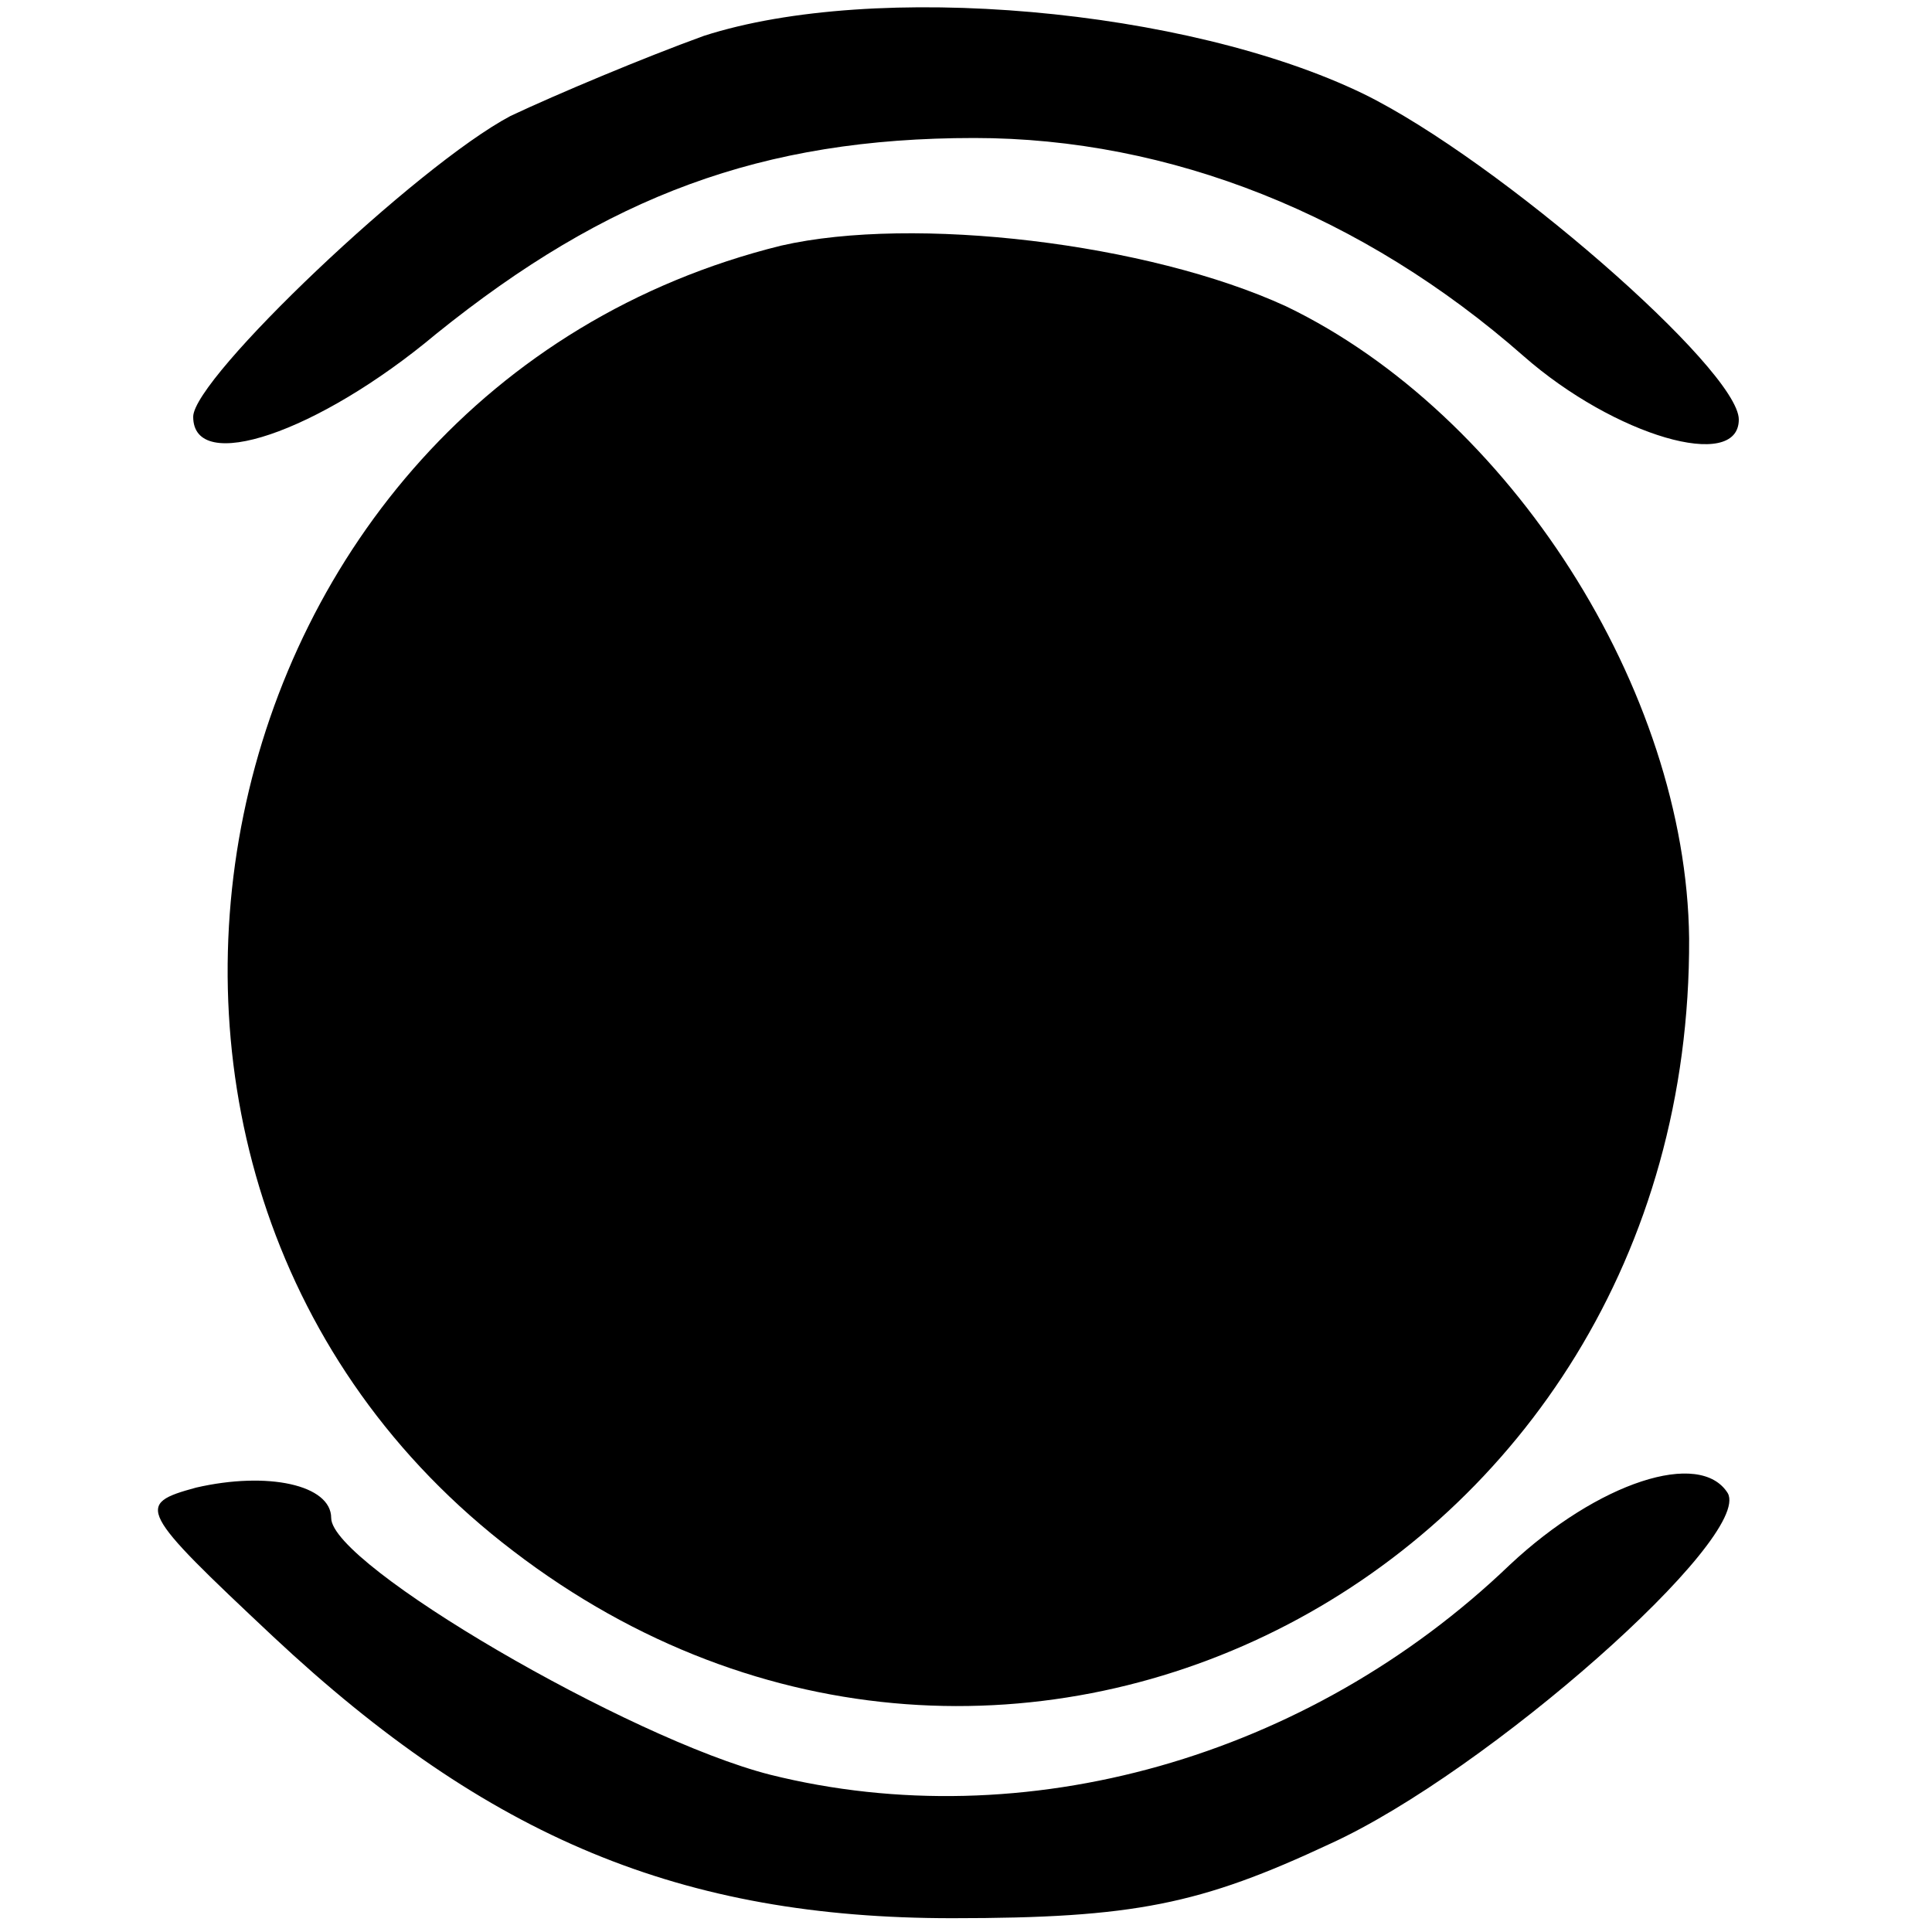 <?xml version="1.0" standalone="no"?>
<!DOCTYPE svg PUBLIC "-//W3C//DTD SVG 20010904//EN"
 "http://www.w3.org/TR/2001/REC-SVG-20010904/DTD/svg10.dtd">
<svg version="1.0" xmlns="http://www.w3.org/2000/svg"
 width="70pt" height="70pt" viewBox="0 0 70 70"
 preserveAspectRatio="xMidYMid meet">
<g transform="translate(0,70) scale(0.1,-0.1)"
fill="#000000" stroke="none">
<path d="M255 687 c-22 -8 -53 -21 -70 -29 -34 -18 -115 -95 -115 -109 0 -21
45 -6 88 30 62 50 118 71 195 71 71 0 141 -28 199 -79 33 -29 78 -42 78 -23 0
18 -87 94 -136 118 -64 31 -177 41 -239 21z"/>
<path d="M283 611 c-214 -53 -273 -339 -97 -473 179 -137 427 -8 426 222 -1
90 -65 190 -146 229 -50 23 -135 33 -183 22z"/>
<path d="M71 161 c-22 -6 -21 -8 28 -54 78 -73 148 -102 246 -102 66 0 90 5
137 27 57 26 153 111 144 127 -10 16 -47 4 -79 -26 -73 -70 -176 -99 -268 -76
-51 13 -159 76 -159 93 0 12 -23 17 -49 11z"/>
</g>
</svg>
